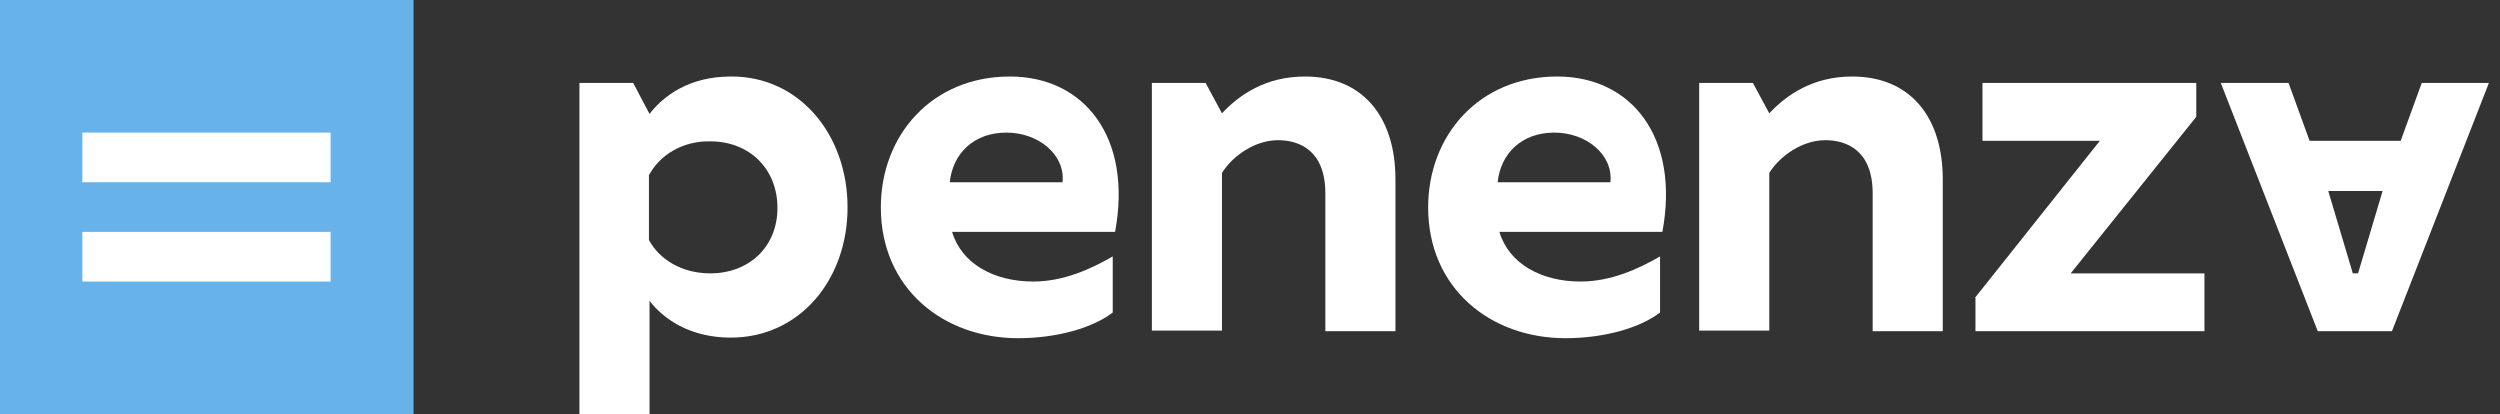 <?xml version="1.0" encoding="utf-8"?>
<!-- Generator: Adobe Illustrator 21.1.0, SVG Export Plug-In . SVG Version: 6.00 Build 0)  -->
<svg version="1.1" id="Layer_1" xmlns="http://www.w3.org/2000/svg" xmlns:xlink="http://www.w3.org/1999/xlink" x="0px" y="0px"
	 viewBox="0 0 428 70.9" style="enable-background:new 0 0 428 70.9;" xml:space="preserve">
<rect x="0" y="0" width="428" height="70.9" fill="#333333" stroke="none"/>
<style type="text/css">
	.st0{fill:#FFFFFF;}
	.st1{fill:#67B2E8;}
</style>
<g>
	<path class="st0" d="M197.2,56.7V14.2h9.2l2.8,5.2c3-3.2,7.5-6.3,14.2-6.3c9.9,0,15.5,6.9,15.5,17.6v26h-12V33.1
		c0-7.3-4.4-9.1-8.1-9.1c-3.9,0-7.7,2.6-9.6,5.6v27H197.2z"/>
	<path class="st1" d="M-0.1,0v70.9h70.9V0H-0.1z"/>
	<path class="st0" d="M145.1,35.5c0,12.4-8.2,22.3-20,22.3c-7.1,0-11.6-3.3-13.9-6.3v19.4h-12V14.2h9.2l2.8,5.3
		c2.4-3.1,6.8-6.4,13.9-6.4C136.8,13,145.1,23,145.1,35.5z M111.1,30v11.1c1.8,3.3,5.6,5.7,10.5,5.7c6.7,0,11.5-4.6,11.5-11.2
		c0-6.7-4.8-11.4-11.5-11.4C116.8,24.1,112.9,26.6,111.1,30z"/>
	<path class="st0" d="M338.1,51l21.4-26.9h-20.1v-9.9H376v5.8l-21.5,26.8h22.9v9.9h-39.2V51z"/>
	<path class="st0" d="M190.9,39.7c3-16.1-5.2-26.6-18-26.6c-13.4,0-22.1,10.1-22.1,22.4c0,13.9,10.7,22.4,23.5,22.4
		c6.5,0,12.7-1.7,16.2-4.4v-9.6c-3.8,2.2-8.5,4.3-13.6,4.3c-6.8,0-12.3-3.1-13.9-8.5H190.9z M172.3,22.7c5.5,0,10.1,3.8,9.6,8.5
		h-19.3C163.1,26.3,166.7,22.7,172.3,22.7z"/>
	<path class="st0" d="M290.9,56.7V14.2h9.2l2.8,5.2c3-3.2,7.5-6.3,14.2-6.3c9.9,0,15.5,6.9,15.5,17.6v26h-12V33.1
		c0-7.3-4.4-9.1-8.1-9.1c-3.9,0-7.7,2.6-9.6,5.6v27H290.9z"/>
	<path class="st0" d="M284.6,39.7c3-16.1-5.2-26.6-18-26.6c-13.4,0-22.1,10.1-22.1,22.4c0,13.9,10.7,22.4,23.5,22.4
		c6.5,0,12.7-1.7,16.2-4.4v-9.6c-3.8,2.2-8.5,4.3-13.6,4.3c-6.8,0-12.3-3.1-13.9-8.5H284.6z M266.1,22.7c5.5,0,10.1,3.8,9.6,8.5
		h-19.3C256.9,26.3,260.5,22.7,266.1,22.7z"/>
	<path class="st0" d="M414.6,14.2l-3.6,9.9h-15.6l-3.6-9.9h-11.6l16.6,42.5h12.7l16.6-42.5H414.6z M403.7,46.8h-0.9l-4.2-14.1h9.3
		L403.7,46.8z"/>
	<g>
		<rect x="14.1" y="22.7" class="st0" width="42.5" height="8.5"/>
		<rect x="14.1" y="39.7" class="st0" width="42.5" height="8.5"/>
	</g>
</g>
</svg>
